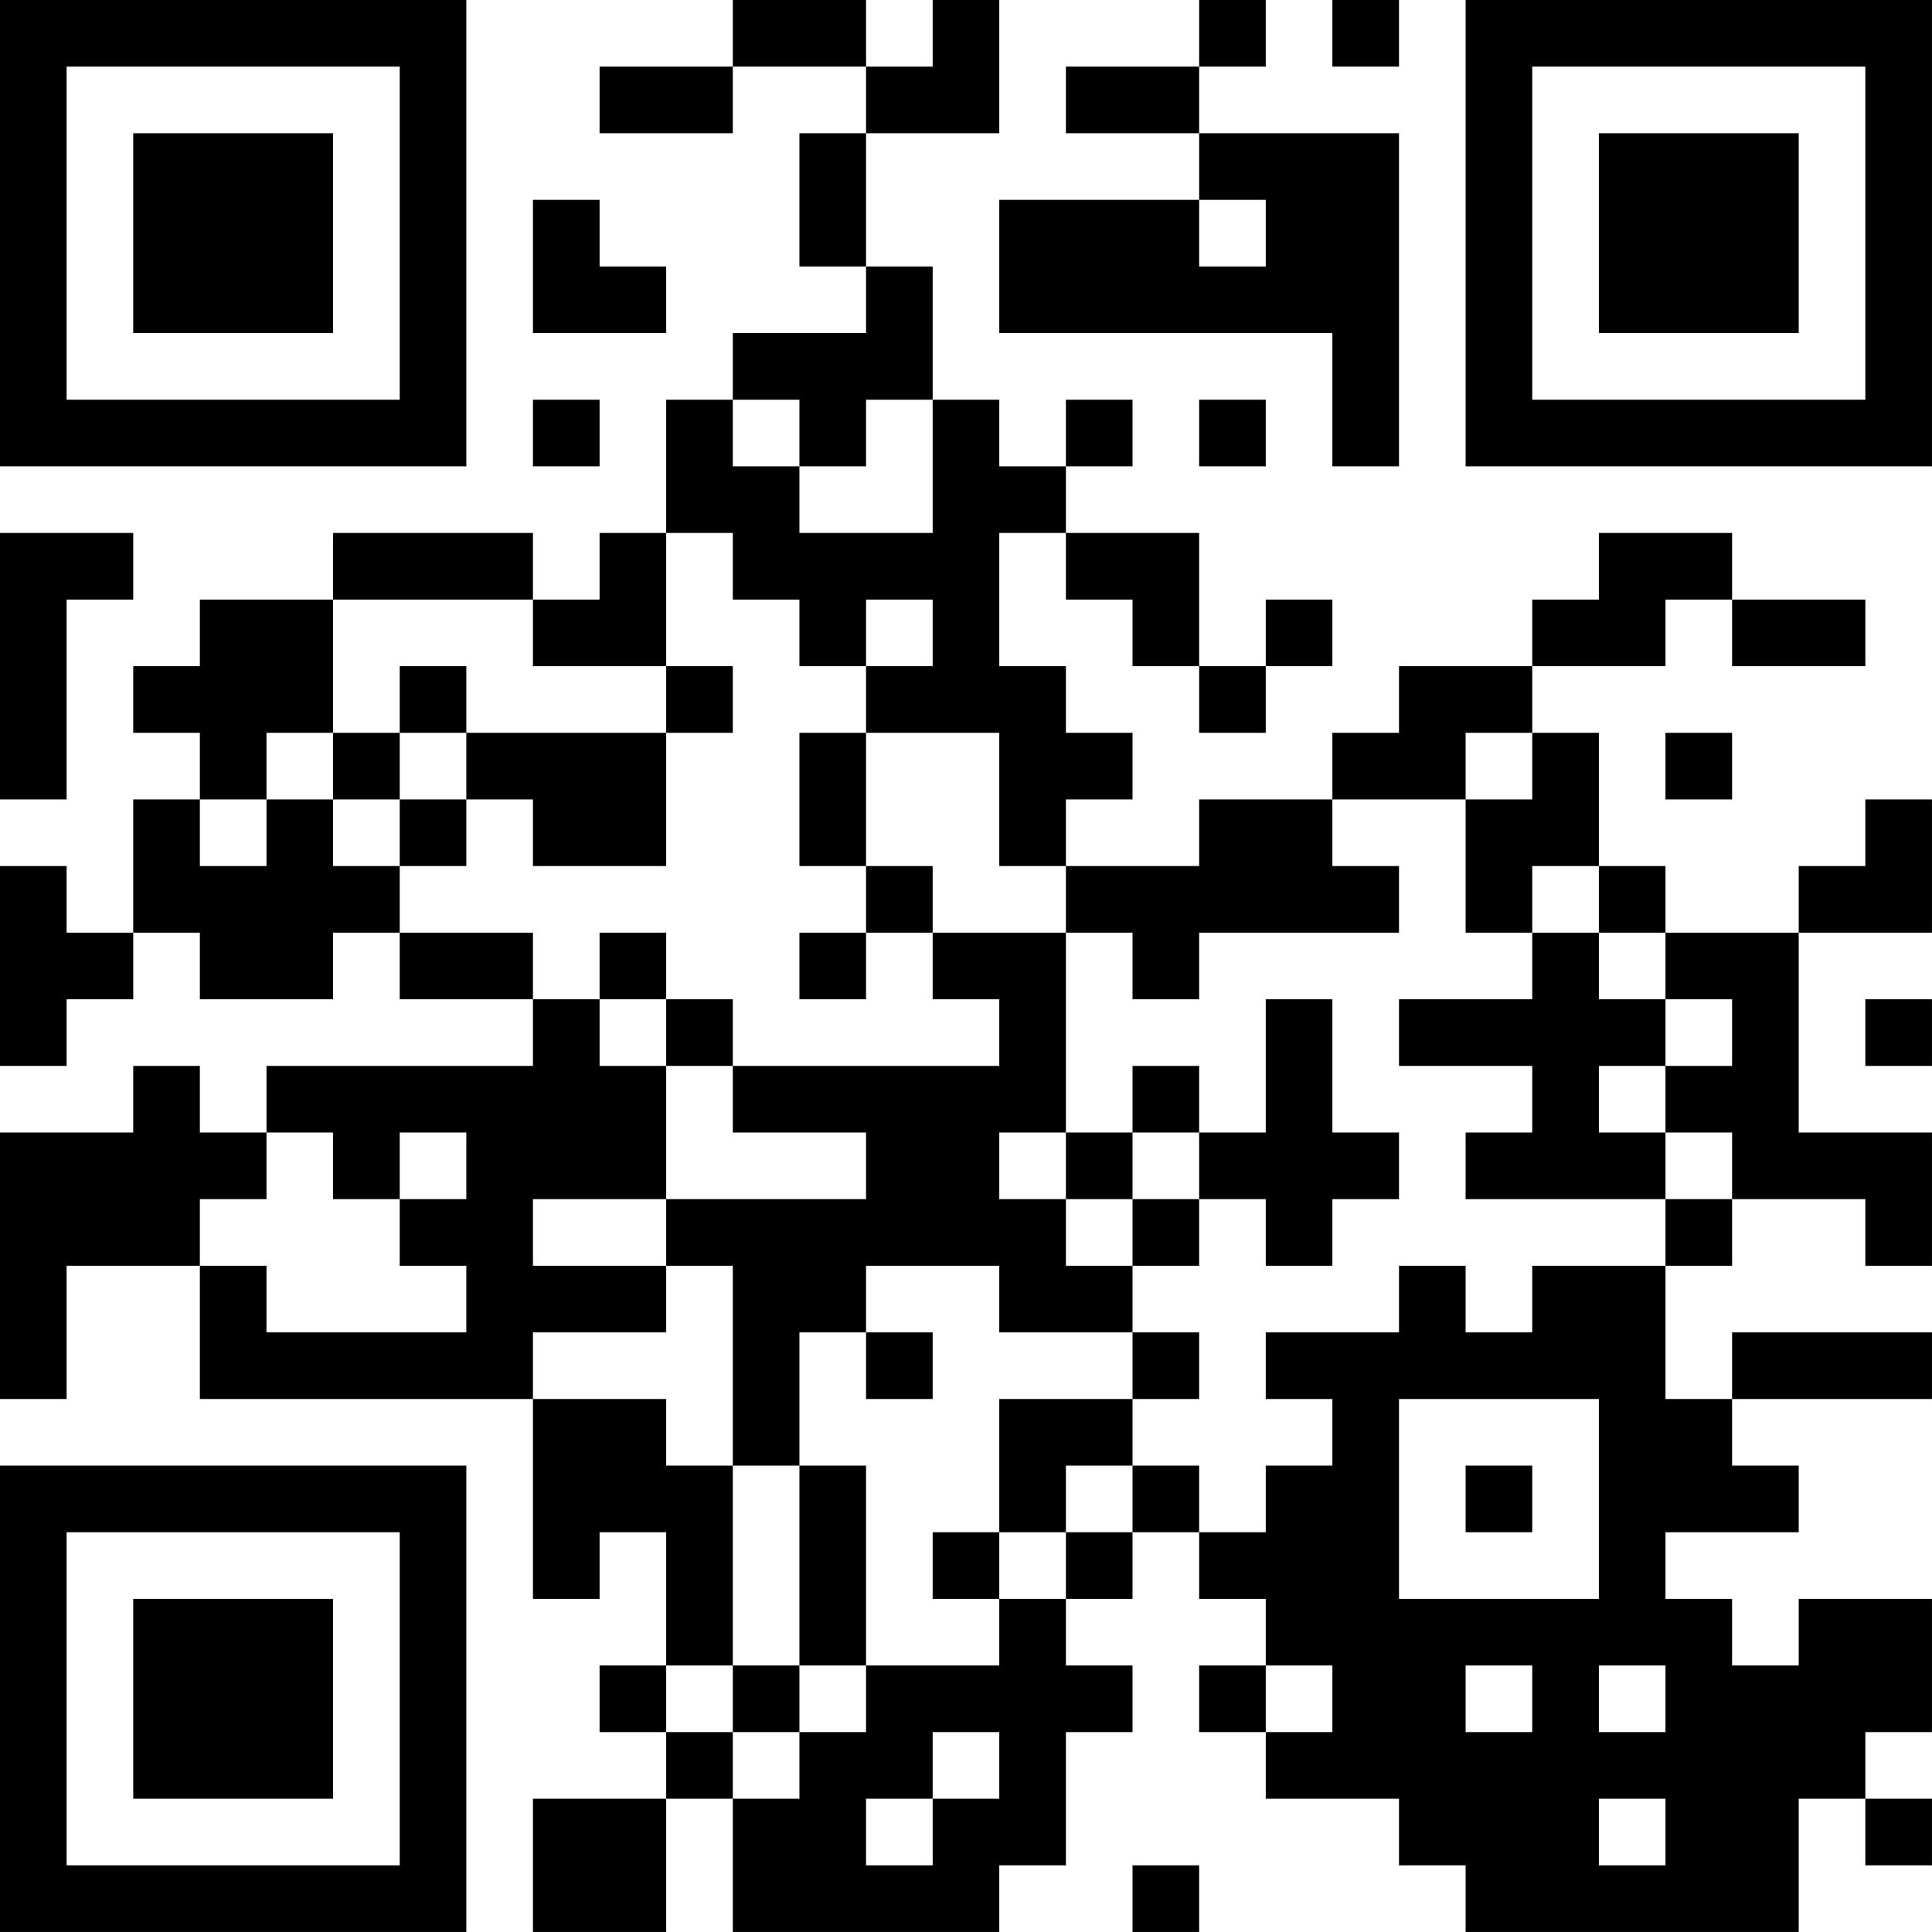 <?xml version="1.0" encoding="UTF-8"?>
<svg xmlns="http://www.w3.org/2000/svg" version="1.1" width="500" height="500" viewBox="0 0 500 500"><rect x="0" y="0" width="500" height="500" fill="#ffffff"/><g transform="scale(17.241)"><g transform="translate(0,0)"><path fill-rule="evenodd" d="M11 0L11 1L9 1L9 2L11 2L11 1L13 1L13 2L12 2L12 4L13 4L13 5L11 5L11 6L10 6L10 8L9 8L9 9L8 9L8 8L5 8L5 9L3 9L3 10L2 10L2 11L3 11L3 12L2 12L2 14L1 14L1 13L0 13L0 16L1 16L1 15L2 15L2 14L3 14L3 15L5 15L5 14L6 14L6 15L8 15L8 16L4 16L4 17L3 17L3 16L2 16L2 17L0 17L0 21L1 21L1 19L3 19L3 21L8 21L8 24L9 24L9 23L10 23L10 25L9 25L9 26L10 26L10 27L8 27L8 29L10 29L10 27L11 27L11 29L15 29L15 28L16 28L16 26L17 26L17 25L16 25L16 24L17 24L17 23L18 23L18 24L19 24L19 25L18 25L18 26L19 26L19 27L21 27L21 28L22 28L22 29L27 29L27 27L28 27L28 28L29 28L29 27L28 27L28 26L29 26L29 24L27 24L27 25L26 25L26 24L25 24L25 23L27 23L27 22L26 22L26 21L29 21L29 20L26 20L26 21L25 21L25 19L26 19L26 18L28 18L28 19L29 19L29 17L27 17L27 14L29 14L29 12L28 12L28 13L27 13L27 14L25 14L25 13L24 13L24 11L23 11L23 10L25 10L25 9L26 9L26 10L28 10L28 9L26 9L26 8L24 8L24 9L23 9L23 10L21 10L21 11L20 11L20 12L18 12L18 13L16 13L16 12L17 12L17 11L16 11L16 10L15 10L15 8L16 8L16 9L17 9L17 10L18 10L18 11L19 11L19 10L20 10L20 9L19 9L19 10L18 10L18 8L16 8L16 7L17 7L17 6L16 6L16 7L15 7L15 6L14 6L14 4L13 4L13 2L15 2L15 0L14 0L14 1L13 1L13 0ZM18 0L18 1L16 1L16 2L18 2L18 3L15 3L15 5L20 5L20 7L21 7L21 2L18 2L18 1L19 1L19 0ZM20 0L20 1L21 1L21 0ZM8 3L8 5L10 5L10 4L9 4L9 3ZM18 3L18 4L19 4L19 3ZM8 6L8 7L9 7L9 6ZM11 6L11 7L12 7L12 8L14 8L14 6L13 6L13 7L12 7L12 6ZM18 6L18 7L19 7L19 6ZM0 8L0 12L1 12L1 9L2 9L2 8ZM10 8L10 10L8 10L8 9L5 9L5 11L4 11L4 12L3 12L3 13L4 13L4 12L5 12L5 13L6 13L6 14L8 14L8 15L9 15L9 16L10 16L10 18L8 18L8 19L10 19L10 20L8 20L8 21L10 21L10 22L11 22L11 25L10 25L10 26L11 26L11 27L12 27L12 26L13 26L13 25L15 25L15 24L16 24L16 23L17 23L17 22L18 22L18 23L19 23L19 22L20 22L20 21L19 21L19 20L21 20L21 19L22 19L22 20L23 20L23 19L25 19L25 18L26 18L26 17L25 17L25 16L26 16L26 15L25 15L25 14L24 14L24 13L23 13L23 14L22 14L22 12L23 12L23 11L22 11L22 12L20 12L20 13L21 13L21 14L18 14L18 15L17 15L17 14L16 14L16 13L15 13L15 11L13 11L13 10L14 10L14 9L13 9L13 10L12 10L12 9L11 9L11 8ZM6 10L6 11L5 11L5 12L6 12L6 13L7 13L7 12L8 12L8 13L10 13L10 11L11 11L11 10L10 10L10 11L7 11L7 10ZM6 11L6 12L7 12L7 11ZM12 11L12 13L13 13L13 14L12 14L12 15L13 15L13 14L14 14L14 15L15 15L15 16L11 16L11 15L10 15L10 14L9 14L9 15L10 15L10 16L11 16L11 17L13 17L13 18L10 18L10 19L11 19L11 22L12 22L12 25L11 25L11 26L12 26L12 25L13 25L13 22L12 22L12 20L13 20L13 21L14 21L14 20L13 20L13 19L15 19L15 20L17 20L17 21L15 21L15 23L14 23L14 24L15 24L15 23L16 23L16 22L17 22L17 21L18 21L18 20L17 20L17 19L18 19L18 18L19 18L19 19L20 19L20 18L21 18L21 17L20 17L20 15L19 15L19 17L18 17L18 16L17 16L17 17L16 17L16 14L14 14L14 13L13 13L13 11ZM25 11L25 12L26 12L26 11ZM23 14L23 15L21 15L21 16L23 16L23 17L22 17L22 18L25 18L25 17L24 17L24 16L25 16L25 15L24 15L24 14ZM28 15L28 16L29 16L29 15ZM4 17L4 18L3 18L3 19L4 19L4 20L7 20L7 19L6 19L6 18L7 18L7 17L6 17L6 18L5 18L5 17ZM15 17L15 18L16 18L16 19L17 19L17 18L18 18L18 17L17 17L17 18L16 18L16 17ZM21 21L21 24L24 24L24 21ZM22 22L22 23L23 23L23 22ZM19 25L19 26L20 26L20 25ZM22 25L22 26L23 26L23 25ZM24 25L24 26L25 26L25 25ZM14 26L14 27L13 27L13 28L14 28L14 27L15 27L15 26ZM24 27L24 28L25 28L25 27ZM17 28L17 29L18 29L18 28ZM0 0L0 7L7 7L7 0ZM1 1L1 6L6 6L6 1ZM2 2L2 5L5 5L5 2ZM22 0L22 7L29 7L29 0ZM23 1L23 6L28 6L28 1ZM24 2L24 5L27 5L27 2ZM0 22L0 29L7 29L7 22ZM1 23L1 28L6 28L6 23ZM2 24L2 27L5 27L5 24Z" fill="#000000"/></g></g></svg>
